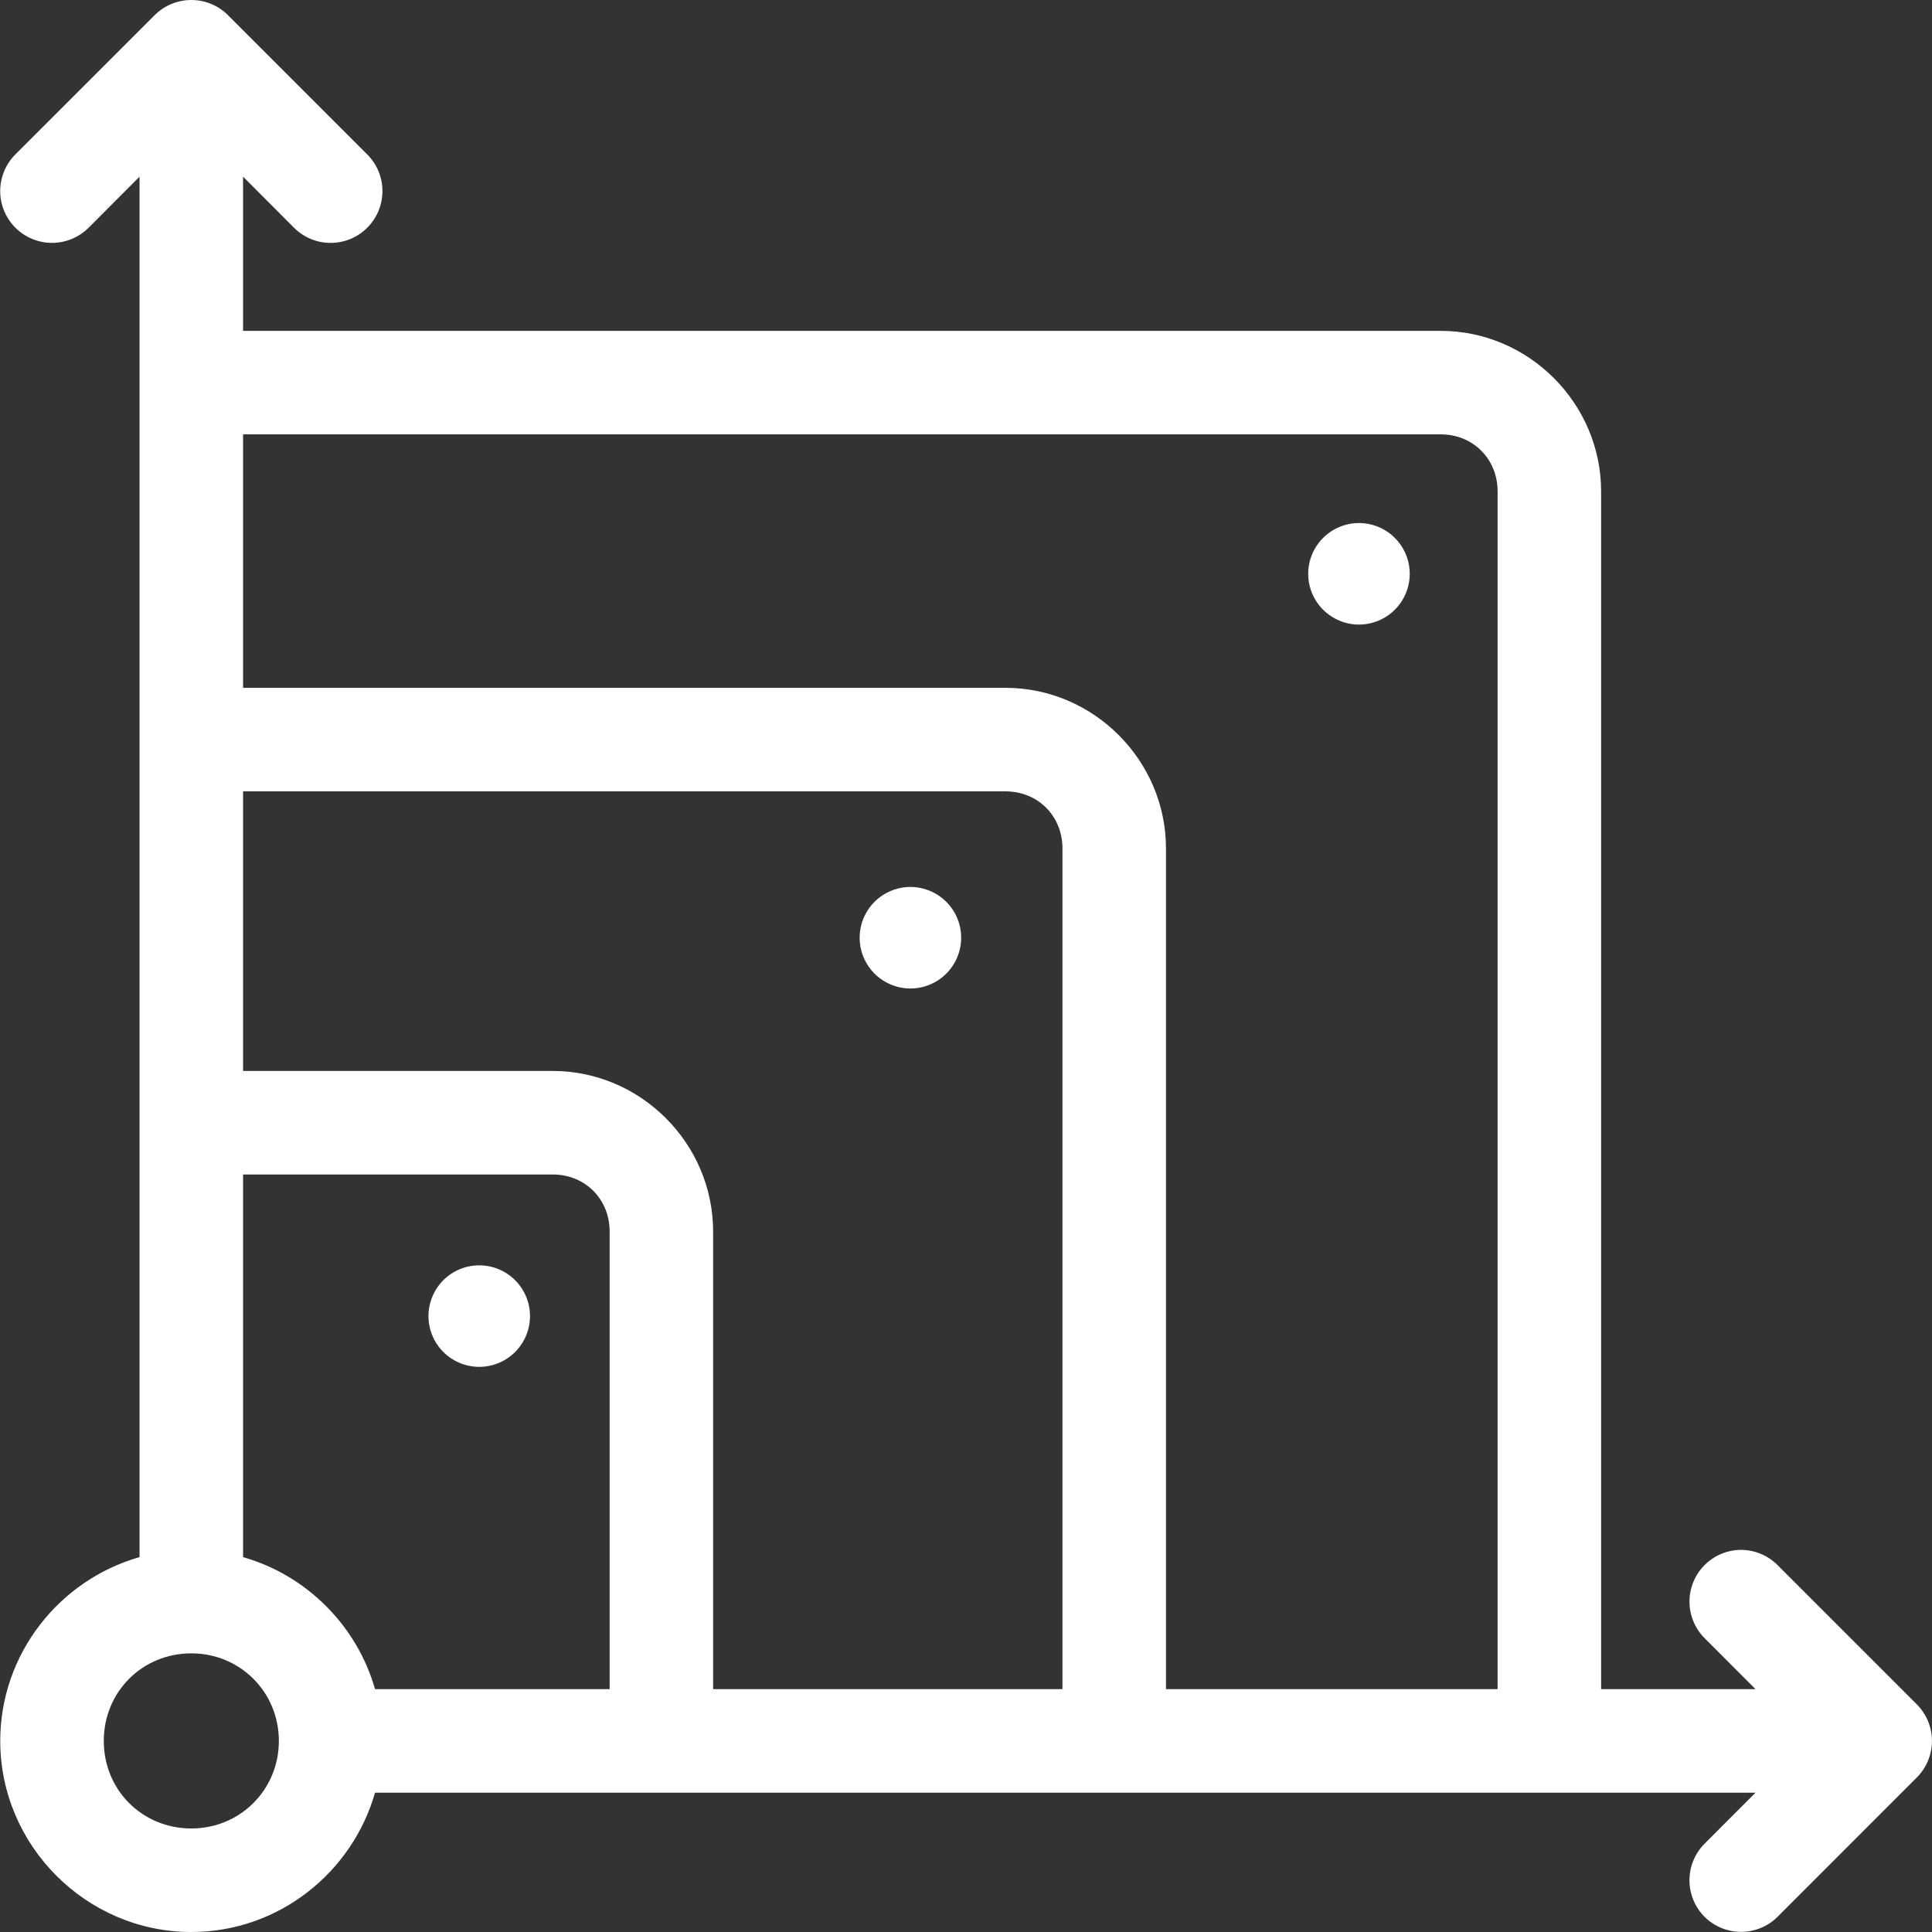<svg width="80" height="80" viewBox="0 0 80 80" fill="none" xmlns="http://www.w3.org/2000/svg">
<rect x="0" y="0" width="80" height="80" fill="#333333" stroke="none"/>
<g clip-path="url(#clip0_208_7654)">
<path d="M7.922 1.24672e-06C7.64 -0 7.361 0.055 7.1 0.163C6.84 0.27 6.603 0.429 6.404 0.628L0.635 6.396C0.234 6.798 0.008 7.343 0.008 7.912C0.008 8.48 0.234 9.025 0.635 9.427C0.834 9.626 1.071 9.785 1.331 9.893C1.592 10.001 1.871 10.057 2.153 10.057C2.435 10.057 2.714 10.001 2.975 9.893C3.235 9.785 3.472 9.626 3.671 9.427L5.778 7.316V64.477C2.458 65.42 0.01 68.486 0.01 72.088C0.01 76.432 3.583 80 7.922 80C11.529 80 14.583 77.546 15.529 74.231H72.692L70.584 76.342C70.183 76.744 69.957 77.289 69.957 77.858C69.957 78.426 70.183 78.971 70.584 79.373C70.986 79.771 71.528 79.994 72.093 79.994C72.659 79.994 73.201 79.771 73.602 79.373L79.371 73.602C79.772 73.2 79.998 72.656 79.998 72.088C79.998 71.52 79.772 70.975 79.371 70.574L73.602 64.805C73.204 64.407 72.665 64.181 72.102 64.177C71.82 64.177 71.541 64.232 71.281 64.34C71.02 64.448 70.784 64.606 70.584 64.805C70.183 65.207 69.958 65.751 69.958 66.319C69.958 66.887 70.183 67.432 70.584 67.833L72.692 69.944H66.299V20.35C66.299 16.703 63.3 13.7 59.656 13.7H10.065V7.316L12.171 9.427C12.37 9.627 12.607 9.786 12.867 9.894C13.128 10.002 13.407 10.058 13.69 10.058C13.972 10.058 14.251 10.002 14.512 9.894C14.773 9.786 15.009 9.627 15.209 9.427C15.61 9.025 15.836 8.48 15.836 7.912C15.836 7.343 15.61 6.798 15.209 6.397L9.44 0.628C9.241 0.429 9.004 0.271 8.743 0.163C8.483 0.055 8.204 -0 7.922 1.24672e-06ZM10.065 17.986H59.656C60.996 17.986 62.013 19.003 62.013 20.35V69.944H48.281V35.132C48.281 31.487 45.28 28.482 41.638 28.482H10.065V17.986ZM10.065 32.769H41.638C42.976 32.769 43.994 33.785 43.994 35.132V69.944H29.529V50.996C29.529 47.349 26.53 44.346 22.886 44.346H10.065V32.769ZM10.065 48.633H22.886C24.226 48.633 25.244 49.649 25.244 50.996V69.944H15.529C14.779 67.312 12.69 65.225 10.065 64.477V48.633ZM7.922 68.462C9.939 68.462 11.547 70.061 11.547 72.088C11.547 74.116 9.939 75.713 7.922 75.713C5.887 75.713 4.297 74.116 4.297 72.088C4.297 70.061 5.887 68.462 7.922 68.462Z" fill="white"/>
<path d="M58.374 23.76C58.373 24.318 58.152 24.852 57.758 25.246C57.364 25.64 56.829 25.862 56.272 25.862C55.714 25.862 55.18 25.64 54.786 25.246C54.391 24.852 54.17 24.318 54.17 23.76C54.17 23.203 54.391 22.668 54.786 22.274C55.18 21.88 55.714 21.658 56.272 21.658C56.829 21.658 57.364 21.88 57.758 22.274C58.152 22.668 58.373 23.203 58.374 23.76ZM39.8 38.829C39.8 39.386 39.578 39.921 39.184 40.315C38.79 40.709 38.256 40.931 37.698 40.931C37.141 40.931 36.606 40.709 36.212 40.315C35.818 39.921 35.596 39.386 35.596 38.829C35.596 38.272 35.818 37.737 36.212 37.343C36.606 36.949 37.141 36.727 37.698 36.727C38.256 36.727 38.79 36.949 39.184 37.343C39.578 37.737 39.8 38.272 39.8 38.829ZM21.946 54.496C21.946 55.054 21.724 55.589 21.33 55.983C20.936 56.377 20.402 56.598 19.844 56.599C19.287 56.598 18.752 56.377 18.358 55.983C17.964 55.589 17.742 55.054 17.742 54.496C17.742 53.939 17.964 53.405 18.358 53.01C18.752 52.616 19.287 52.395 19.844 52.395C20.402 52.395 20.936 52.616 21.33 53.01C21.724 53.405 21.946 53.939 21.946 54.496Z" fill="white"/>
</g>
<defs>
<clipPath id="clip0_208_7654">
<rect width="80" height="80" fill="white"/>
</clipPath>
</defs>
</svg>
